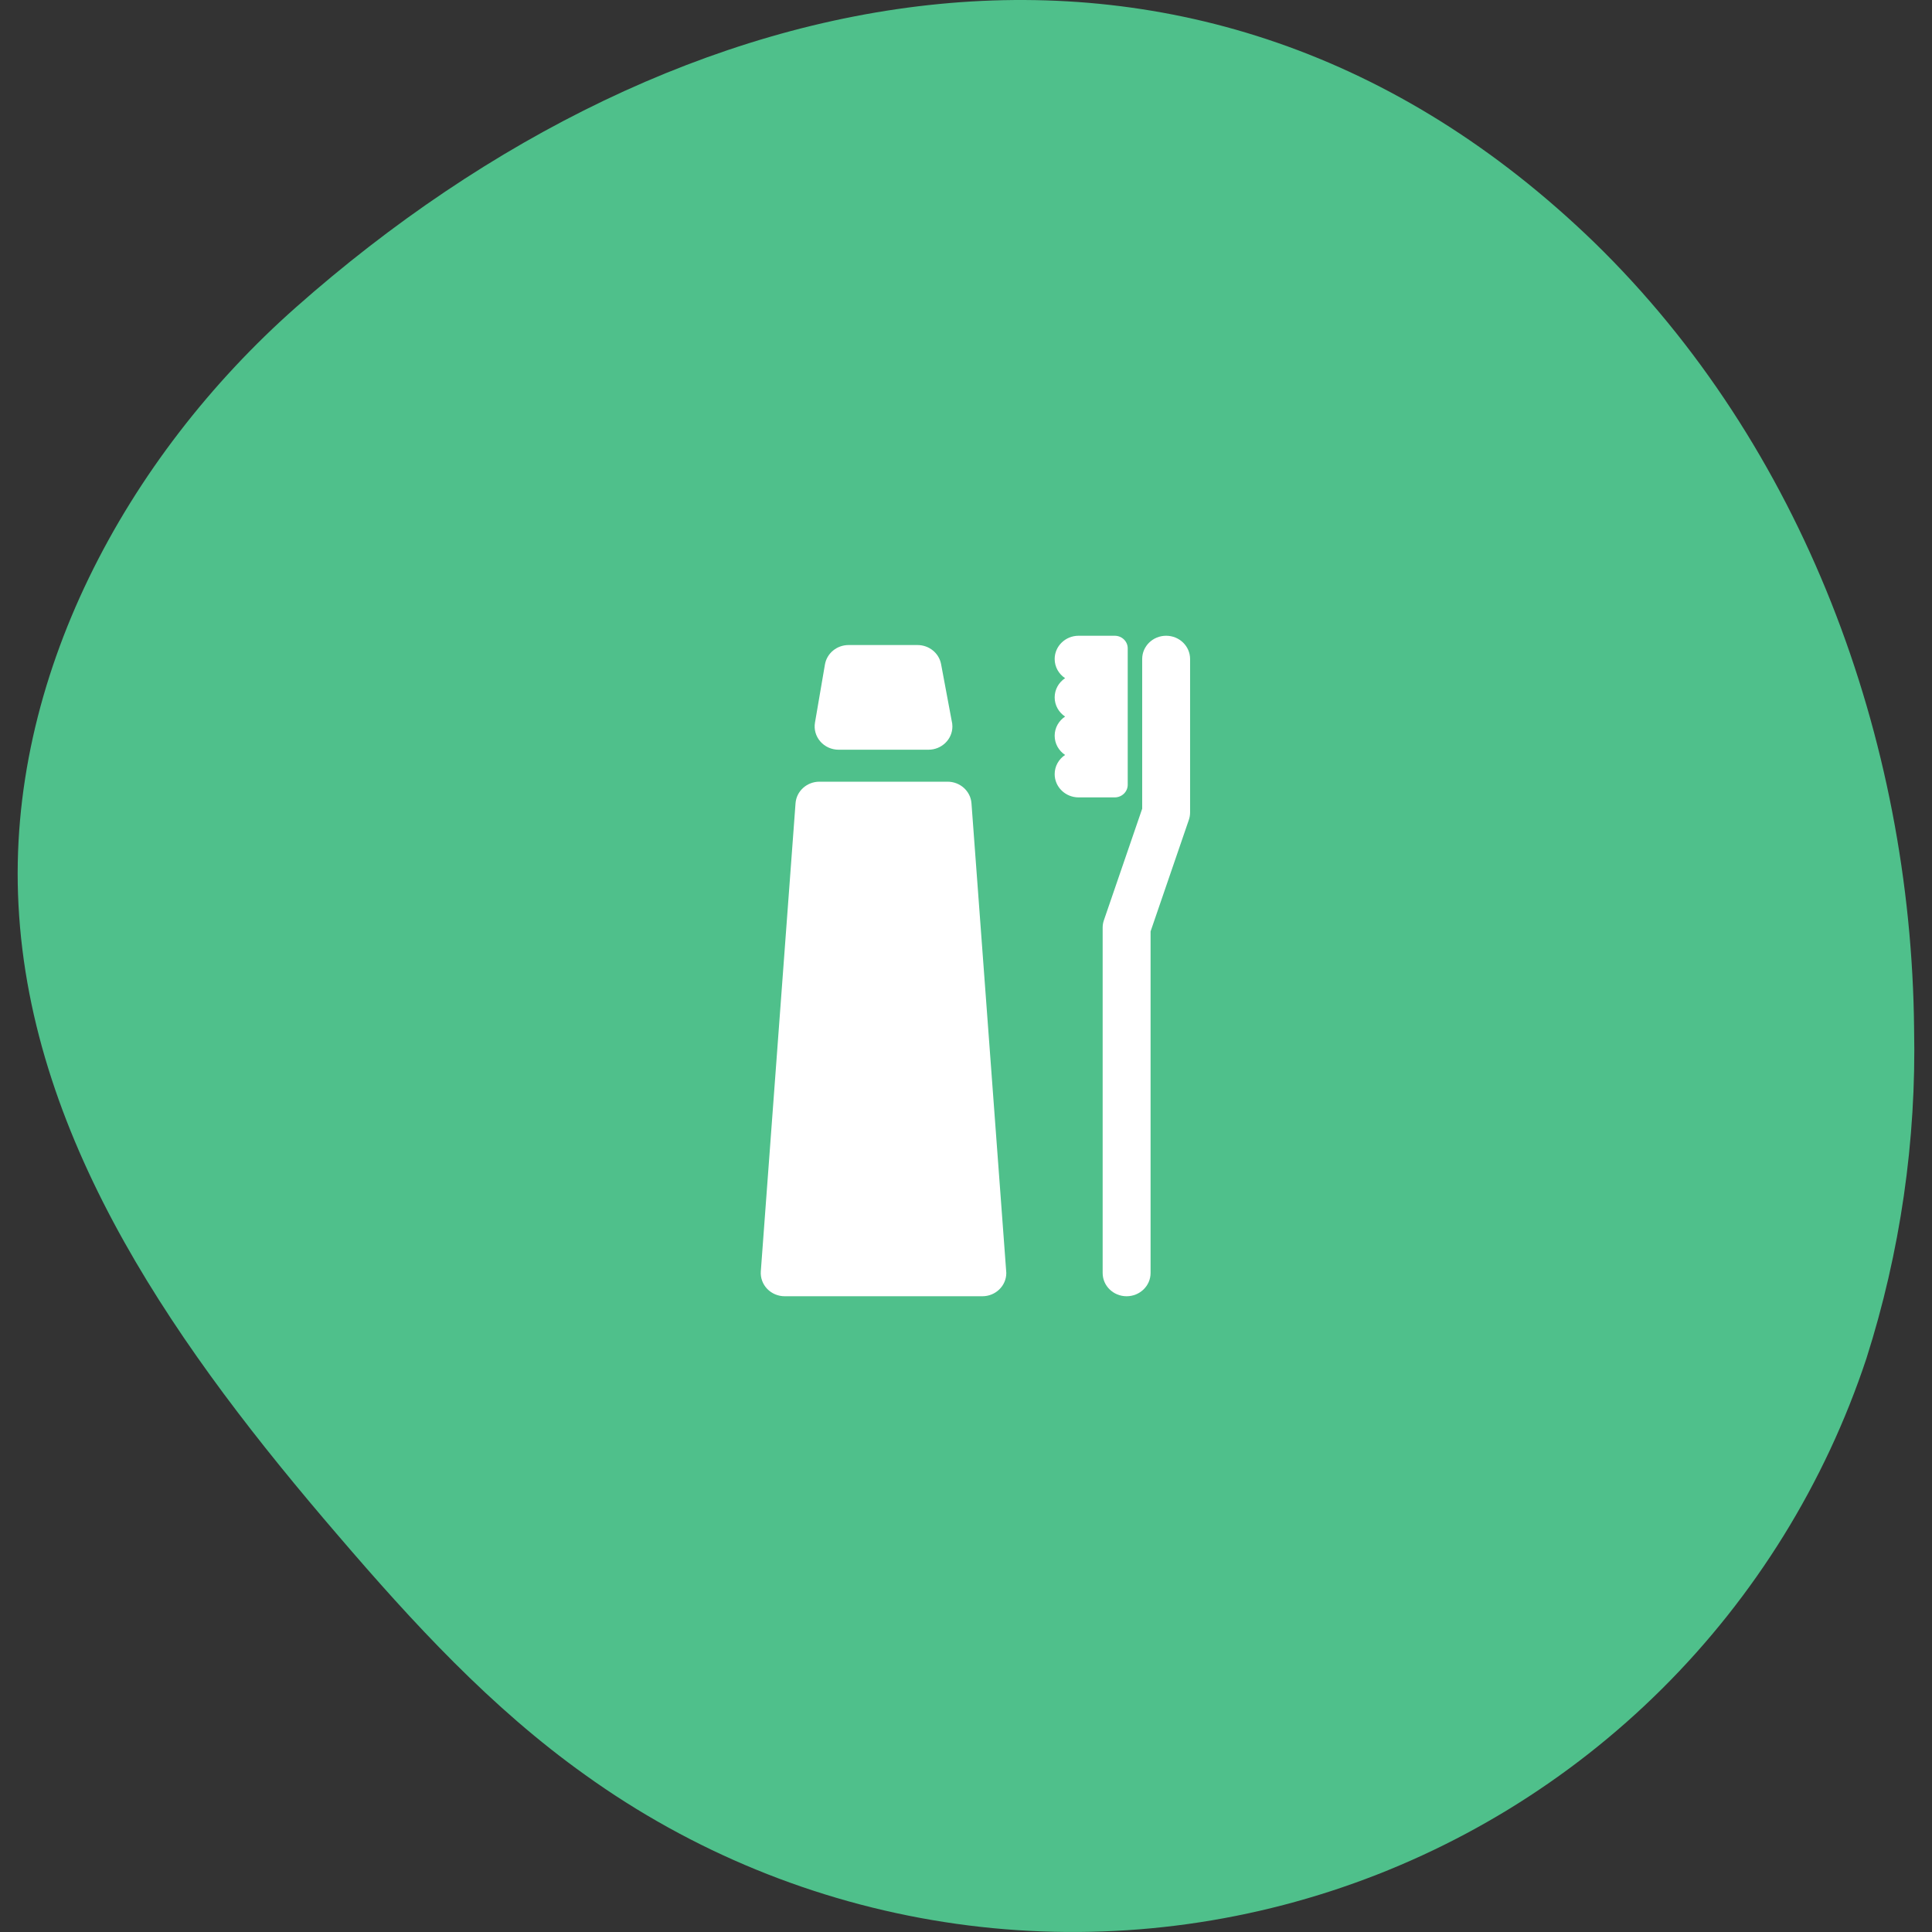 <svg width="78" height="78" viewBox="0 0 78 78" fill="none" xmlns="http://www.w3.org/2000/svg">
<rect x="0" y="0" width="78" height="78" fill="#333333" stroke="none"/>
<path d="M11.945 12.409C5.08 18.483 0.269 27.399 0.746 36.528C1.245 46.215 7.326 54.638 13.642 61.983C16.657 65.502 19.822 68.95 23.621 71.655C27.921 74.746 32.887 76.782 38.118 77.597C43.348 78.413 48.697 77.985 53.732 76.349C58.767 74.713 63.347 71.914 67.103 68.179C70.859 64.443 73.685 59.875 75.352 54.845C76.722 50.543 77.372 46.045 77.277 41.532C77.163 29.804 72.779 17.976 64.36 9.782C48.336 -5.729 27.364 -1.24 11.945 12.409Z" fill="#4FC08B"/>
<path d="M39.221 32.43C39.184 31.939 38.763 31.559 38.256 31.559H33.083C32.576 31.559 32.155 31.939 32.118 32.43L30.716 51.327C30.697 51.587 30.79 51.843 30.973 52.034C31.156 52.225 31.412 52.333 31.681 52.333H39.658C39.659 52.333 39.66 52.333 39.66 52.333C40.194 52.333 40.627 51.913 40.627 51.394C40.627 51.351 40.624 51.308 40.618 51.266L39.221 32.43Z" fill="white"/>
<path d="M33.856 30.268H37.483C37.483 30.268 37.484 30.268 37.484 30.268C38.018 30.268 38.451 29.847 38.451 29.329C38.451 29.25 38.441 29.173 38.422 29.1L37.994 26.813C37.91 26.367 37.51 26.042 37.043 26.042H34.259C33.787 26.042 33.383 26.374 33.305 26.827L32.903 29.174C32.856 29.447 32.935 29.725 33.119 29.936C33.302 30.146 33.572 30.268 33.856 30.268Z" fill="white"/>
<path d="M47.08 25.667C46.546 25.667 46.113 26.087 46.113 26.606V32.65L44.567 37.154C44.534 37.249 44.517 37.35 44.517 37.451V51.394C44.517 51.913 44.95 52.333 45.484 52.333C46.018 52.333 46.452 51.913 46.452 51.394V37.603L47.997 33.1C48.03 33.004 48.047 32.904 48.047 32.803V26.606C48.047 26.087 47.614 25.667 47.08 25.667Z" fill="white"/>
<path d="M45.529 31.684V26.175C45.529 25.894 45.294 25.667 45.005 25.667H43.547C43.013 25.667 42.58 26.087 42.58 26.606C42.58 26.927 42.746 27.211 43.001 27.38C42.746 27.549 42.58 27.833 42.58 28.155C42.58 28.477 42.746 28.76 43.001 28.93C42.746 29.099 42.58 29.383 42.58 29.704C42.58 30.026 42.746 30.31 43.001 30.479C42.746 30.648 42.58 30.932 42.58 31.254C42.58 31.772 43.013 32.193 43.547 32.193H45.005C45.294 32.192 45.529 31.965 45.529 31.684Z" fill="white"/>
</svg>
